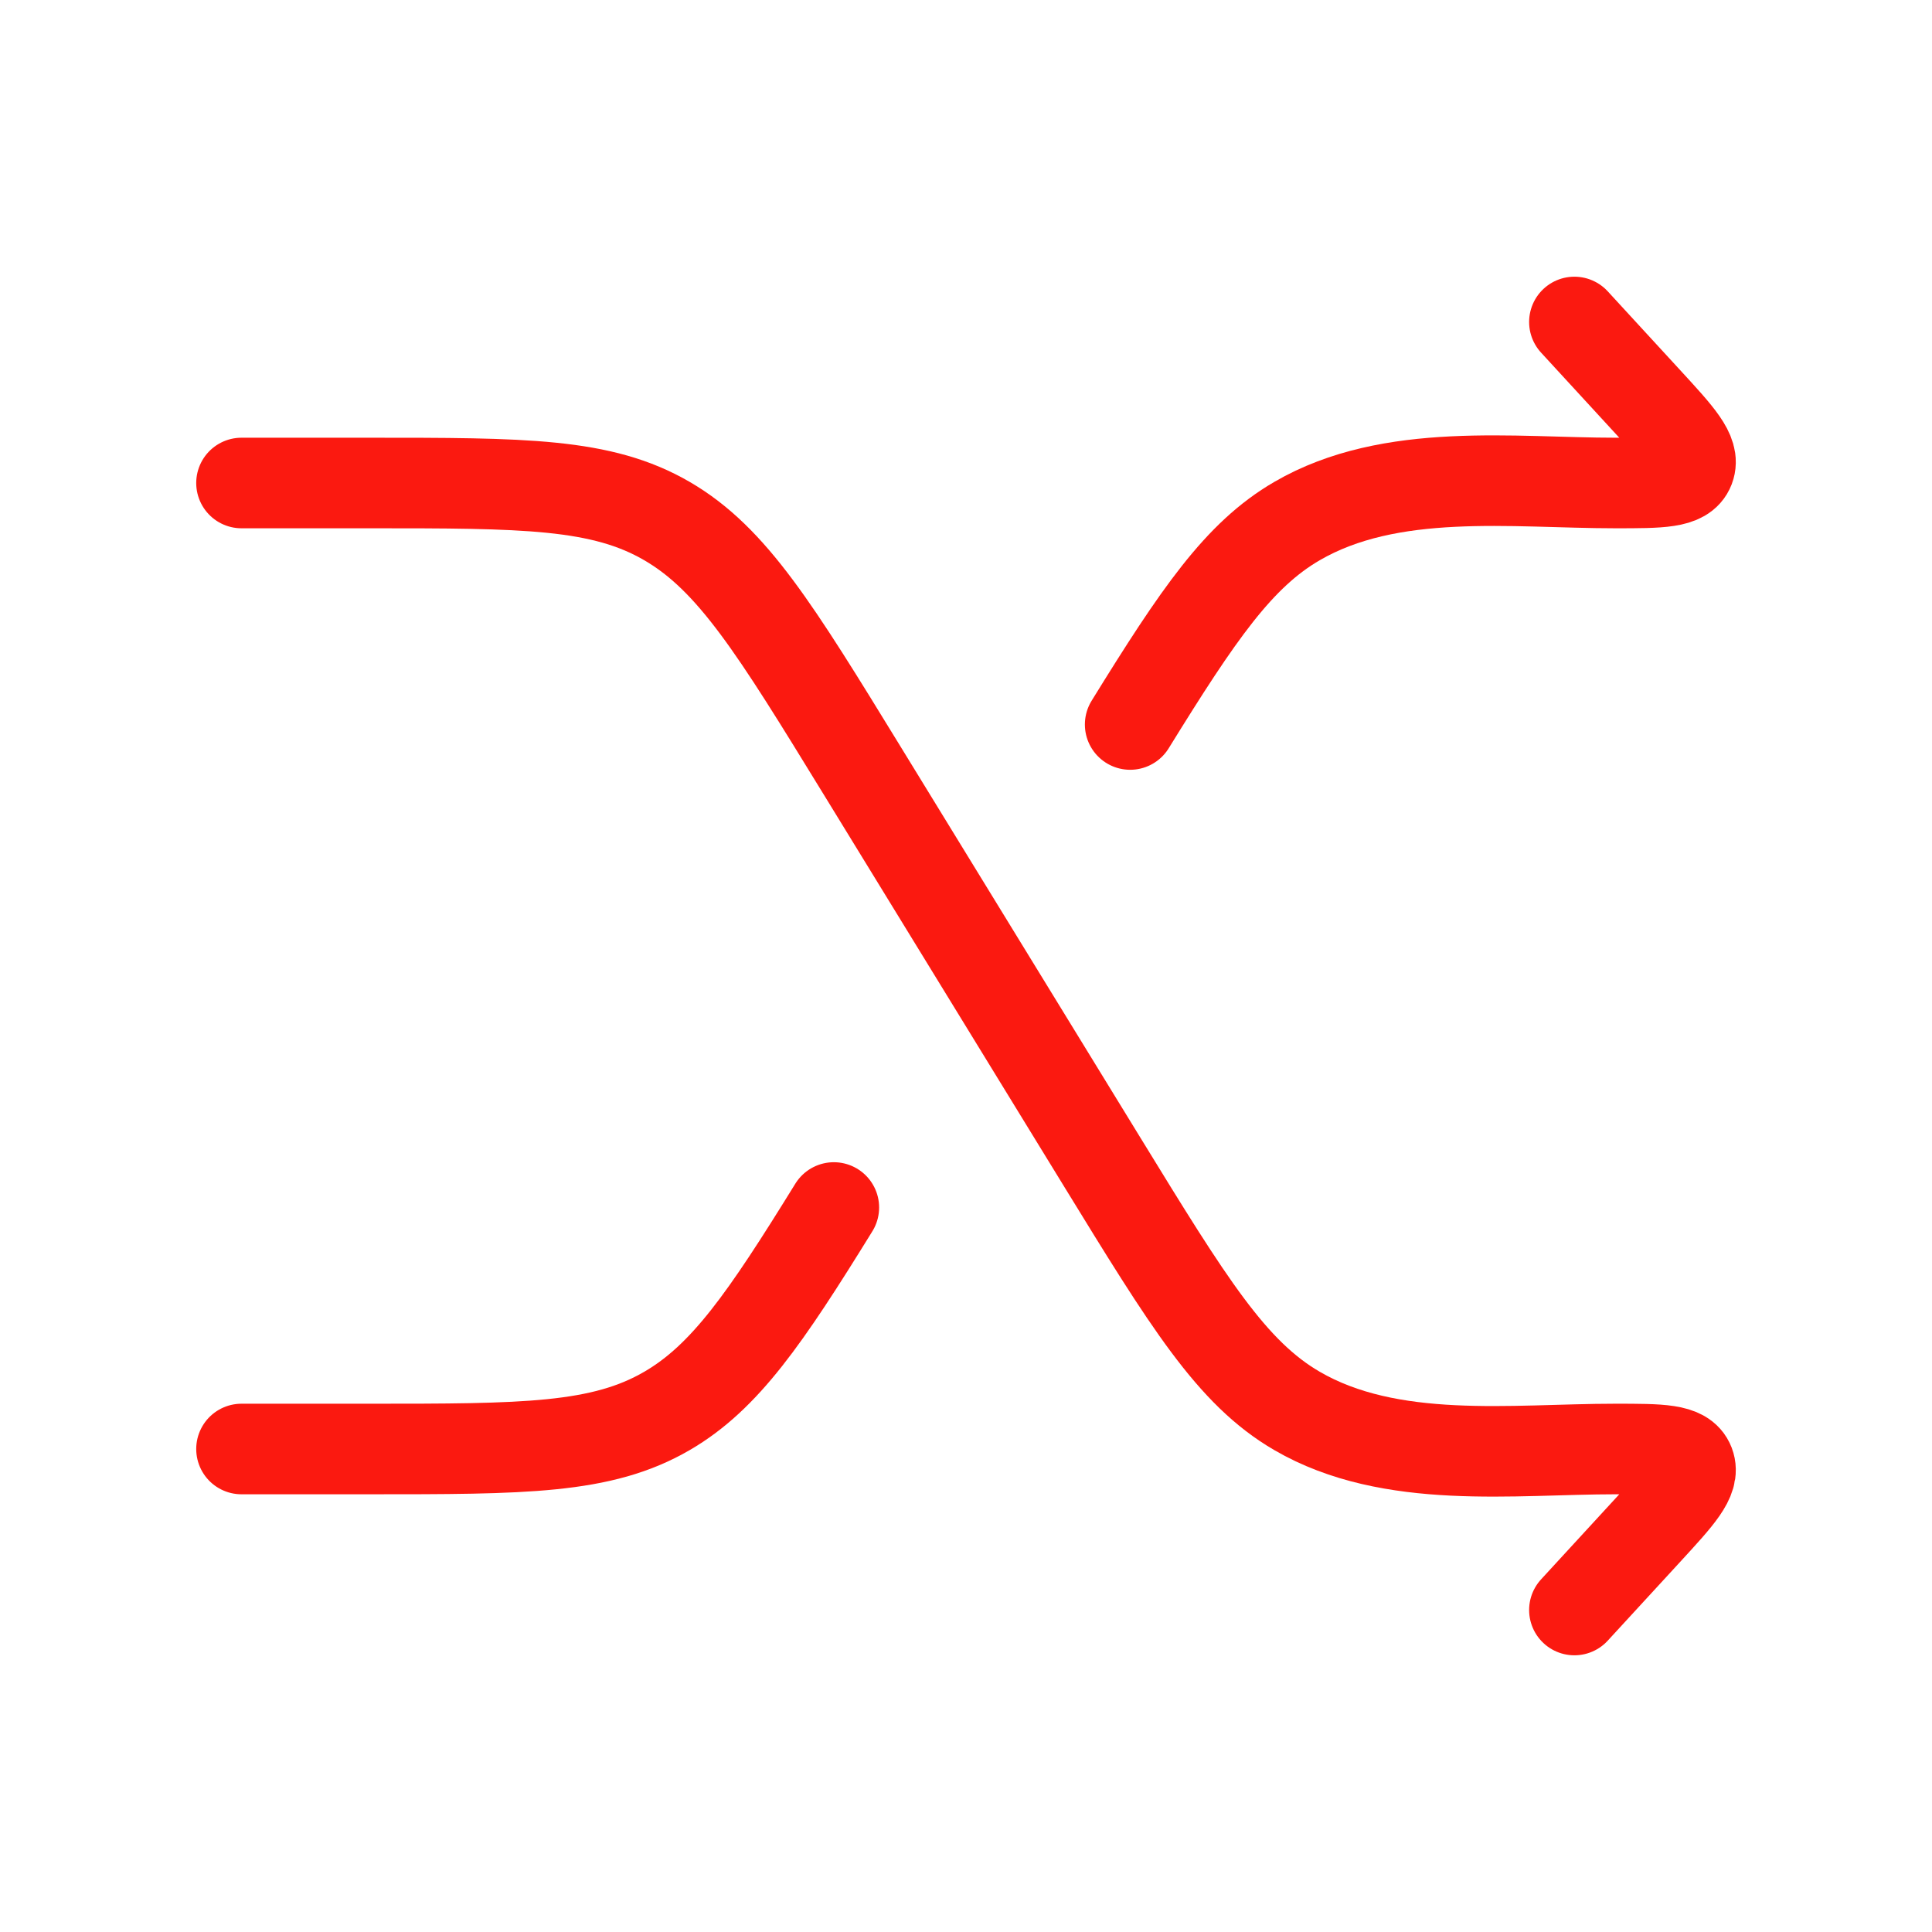 <svg width="32" height="32" viewBox="0 0 32 32" fill="none" xmlns="http://www.w3.org/2000/svg">
<path d="M26.077 5.333L27.273 6.634C27.808 7.216 28.076 7.506 27.982 7.753C27.887 8 27.509 8 26.753 8C25.061 8 23.036 7.727 21.482 8.631C20.52 9.19 19.851 10.167 18.719 12M4 24L6.108 24C8.678 24 9.964 24 11.048 23.369C12.009 22.81 12.679 21.833 13.811 20" stroke="#FB1910" stroke-width="1.5" stroke-linecap="round" stroke-linejoin="round"/>
<path d="M26.077 26.667L27.273 25.366C27.808 24.784 28.076 24.494 27.982 24.247C27.887 24 27.509 24 26.753 24C25.061 24 23.036 24.273 21.482 23.369C20.397 22.738 19.684 21.575 18.258 19.25L14.272 12.75C12.846 10.425 12.133 9.262 11.048 8.631C9.964 8 8.678 8 6.108 8L4 8" stroke="#FB1910" stroke-width="1.5" stroke-linecap="round" stroke-linejoin="round"/>
</svg>
